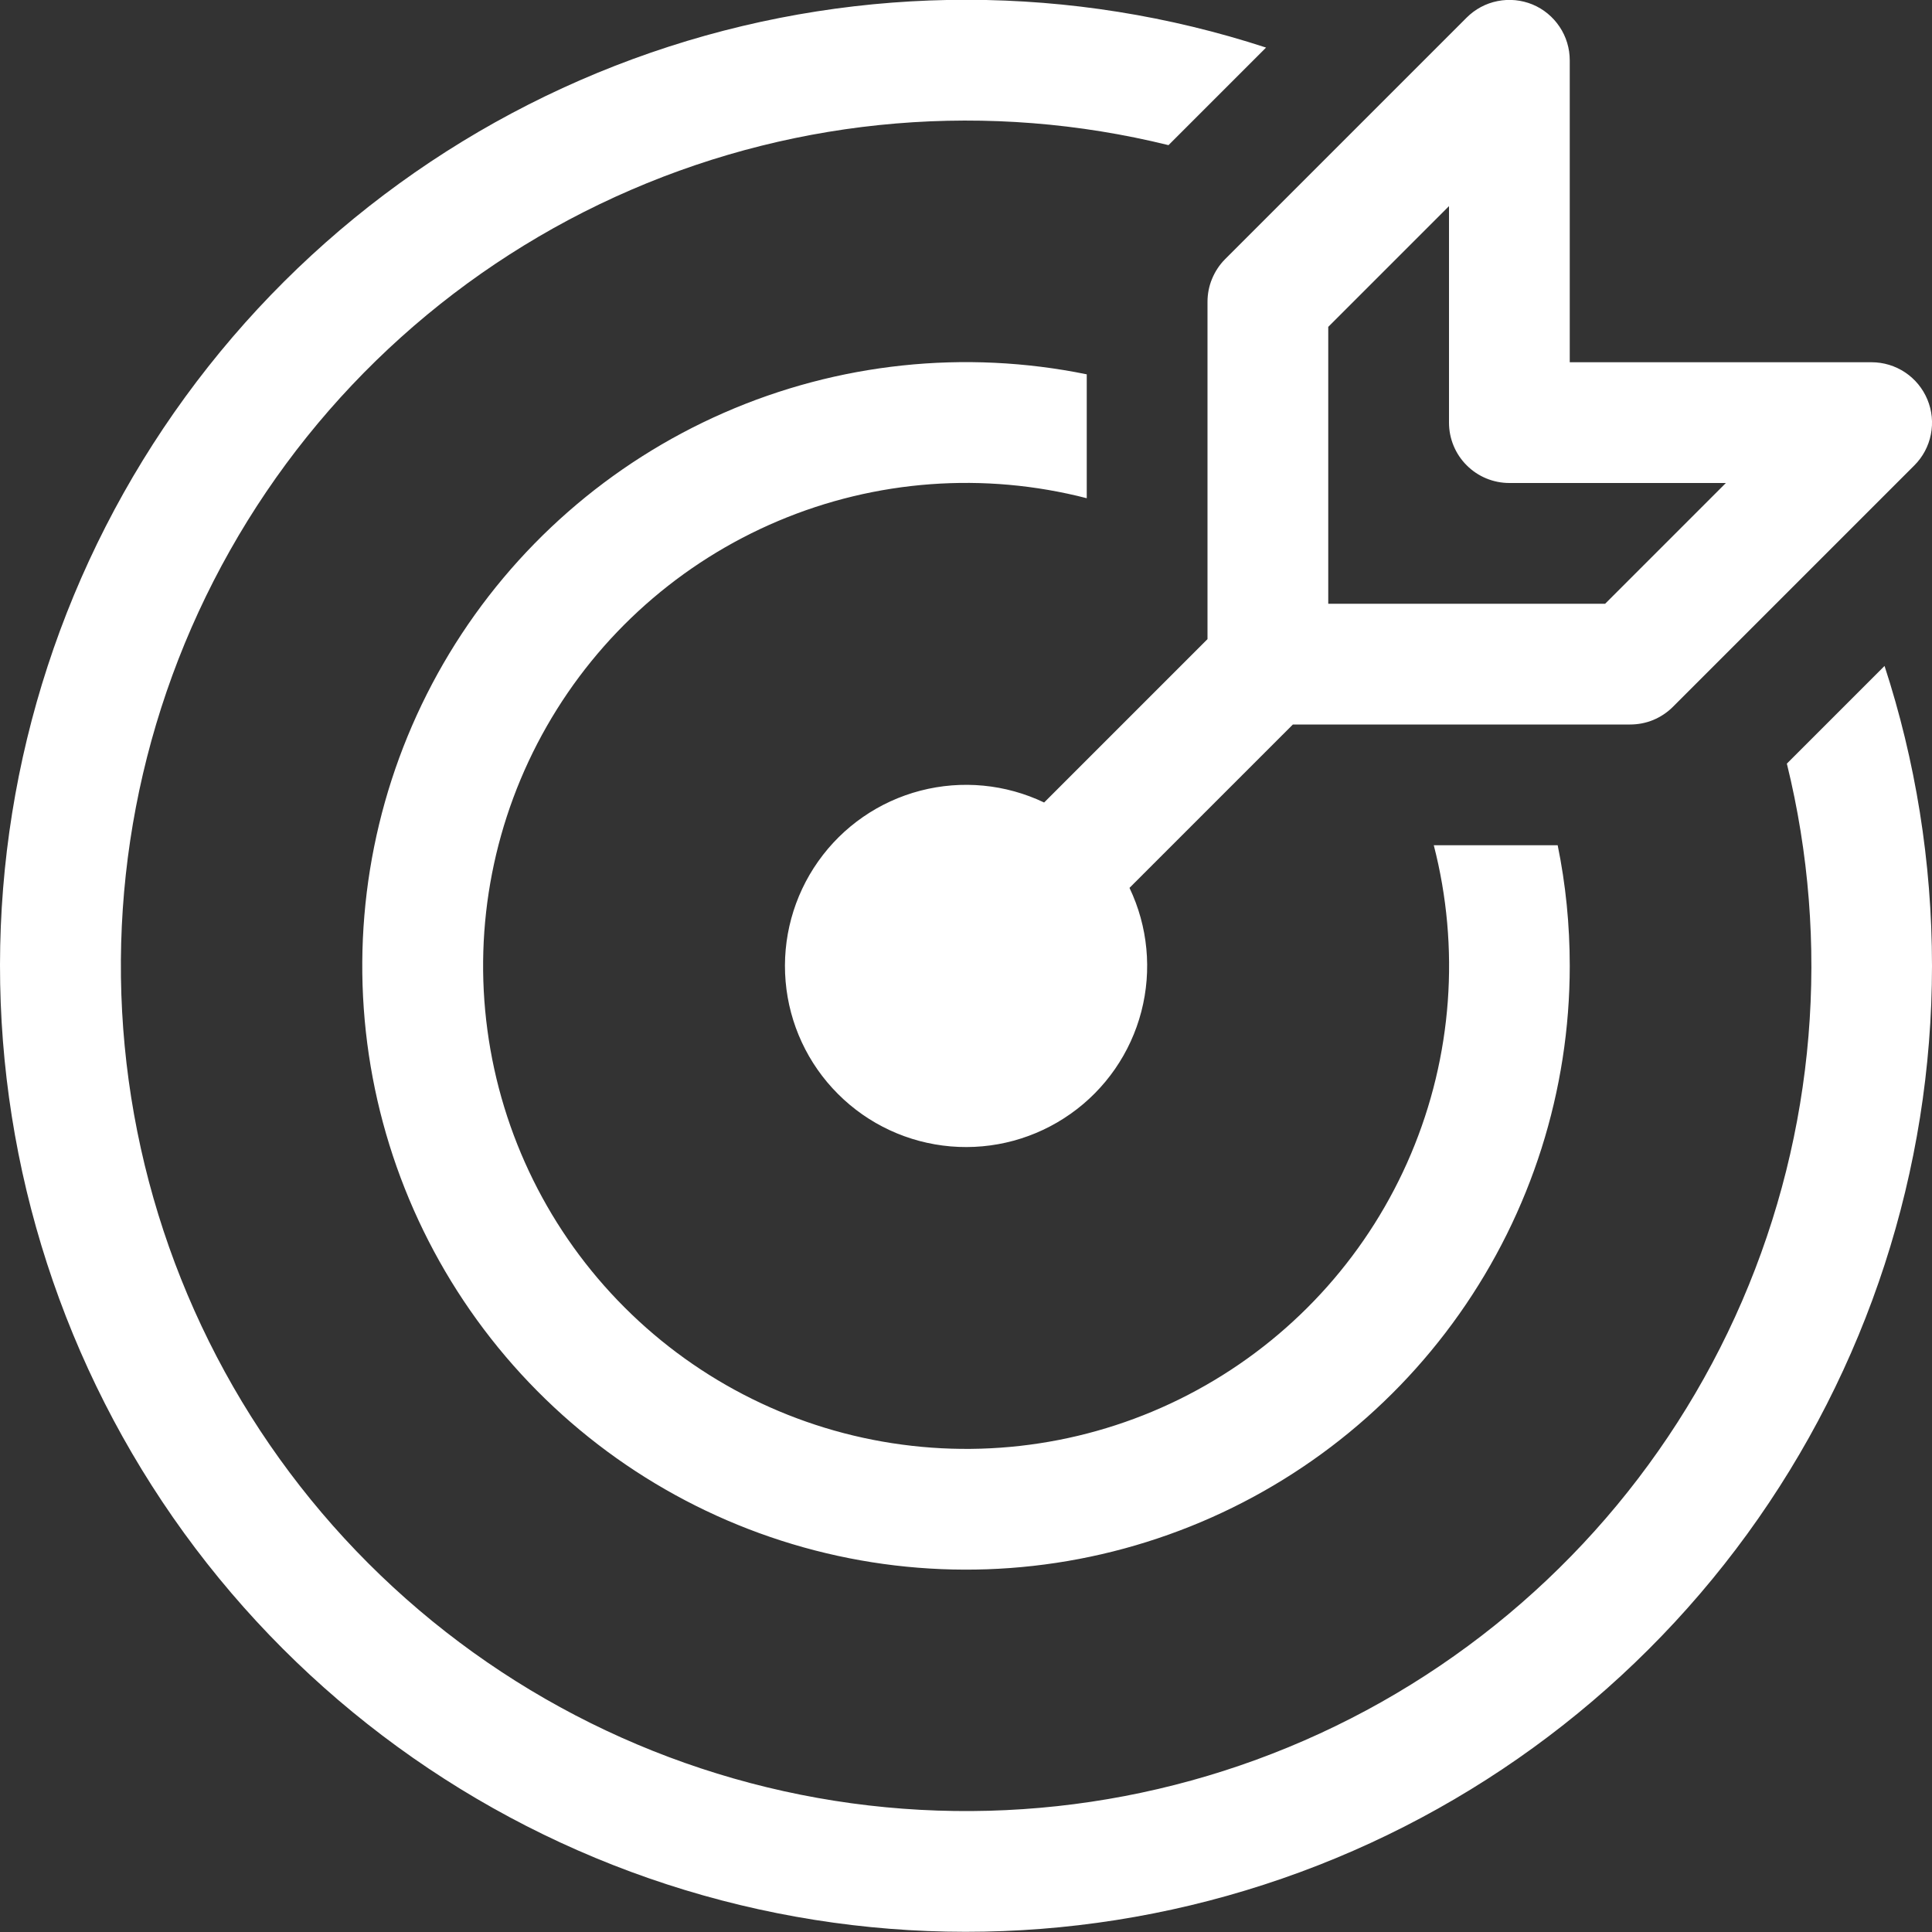 <svg width="32" height="32" viewBox="0 0 32 32" fill="none" xmlns="http://www.w3.org/2000/svg">
<rect x="0" y="0" width="32" height="32" fill="#333333" stroke="none"/>
<path d="M31.924 6.618C32 6.801 32.02 7.002 31.981 7.196C31.943 7.39 31.848 7.568 31.708 7.708L27.708 11.708C27.615 11.801 27.505 11.874 27.383 11.925C27.262 11.975 27.131 12 27 12H21.414L18.708 14.706C19.013 15.345 19.082 16.07 18.904 16.755C18.726 17.44 18.311 18.04 17.733 18.448C17.155 18.857 16.452 19.048 15.746 18.988C15.041 18.928 14.38 18.621 13.88 18.12C13.379 17.62 13.072 16.959 13.012 16.254C12.952 15.549 13.143 14.845 13.552 14.267C13.96 13.689 14.56 13.274 15.245 13.096C15.93 12.918 16.655 12.987 17.294 13.292L20 10.586V5C20 4.869 20.025 4.738 20.076 4.617C20.126 4.496 20.199 4.385 20.292 4.292L24.292 0.292C24.432 0.152 24.61 0.056 24.804 0.018C24.999 -0.021 25.2 -0.001 25.383 0.074C25.566 0.15 25.722 0.279 25.832 0.444C25.942 0.608 26 0.802 26 1V6H31C31.198 6 31.391 6.059 31.556 6.169C31.72 6.279 31.848 6.435 31.924 6.618ZM28.586 8H25C24.735 8 24.48 7.895 24.293 7.707C24.105 7.52 24 7.265 24 7V3.414L22 5.414V10H26.586L28.586 8ZM31.214 11.03C31.724 12.594 32 14.266 32 16C31.999 19.38 30.928 22.673 28.941 25.406C26.953 28.14 24.15 30.174 20.935 31.216C17.72 32.259 14.258 32.257 11.044 31.21C7.83 30.163 5.031 28.125 3.047 25.389C1.063 22.652 -0.004 19.358 1.03764e-05 15.978C0.004 12.598 1.078 9.307 3.068 6.575C5.058 3.843 7.863 1.812 11.079 0.772C14.295 -0.267 17.757 -0.262 20.97 0.788L19.354 2.404C16.385 1.672 13.258 1.932 10.451 3.145C7.644 4.357 5.311 6.455 3.809 9.118C2.306 11.781 1.717 14.863 2.131 17.893C2.546 20.922 3.94 23.733 6.102 25.895C8.264 28.058 11.074 29.453 14.104 29.868C17.133 30.282 20.215 29.694 22.879 28.192C25.542 26.69 27.641 24.358 28.854 21.551C30.067 18.744 30.327 15.617 29.596 12.648L31.214 11.03ZM25.8 14C25.933 14.648 26 15.315 26 16C26 18.064 25.361 20.076 24.171 21.763C22.982 23.449 21.3 24.726 19.356 25.418C17.412 26.111 15.301 26.185 13.313 25.63C11.326 25.076 9.558 23.92 8.253 22.322C6.948 20.723 6.17 18.76 6.025 16.702C5.88 14.643 6.375 12.59 7.442 10.824C8.51 9.058 10.098 7.666 11.988 6.838C13.878 6.01 15.978 5.787 18 6.2V8.252C16.301 7.814 14.505 7.946 12.889 8.629C11.272 9.312 9.925 10.507 9.055 12.031C8.185 13.555 7.839 15.322 8.073 17.061C8.306 18.8 9.104 20.415 10.345 21.655C11.585 22.896 13.2 23.695 14.939 23.927C16.678 24.161 18.446 23.816 19.969 22.945C21.493 22.075 22.688 20.728 23.371 19.111C24.054 17.495 24.186 15.699 23.748 14H25.8Z" fill="white"/>
</svg>
